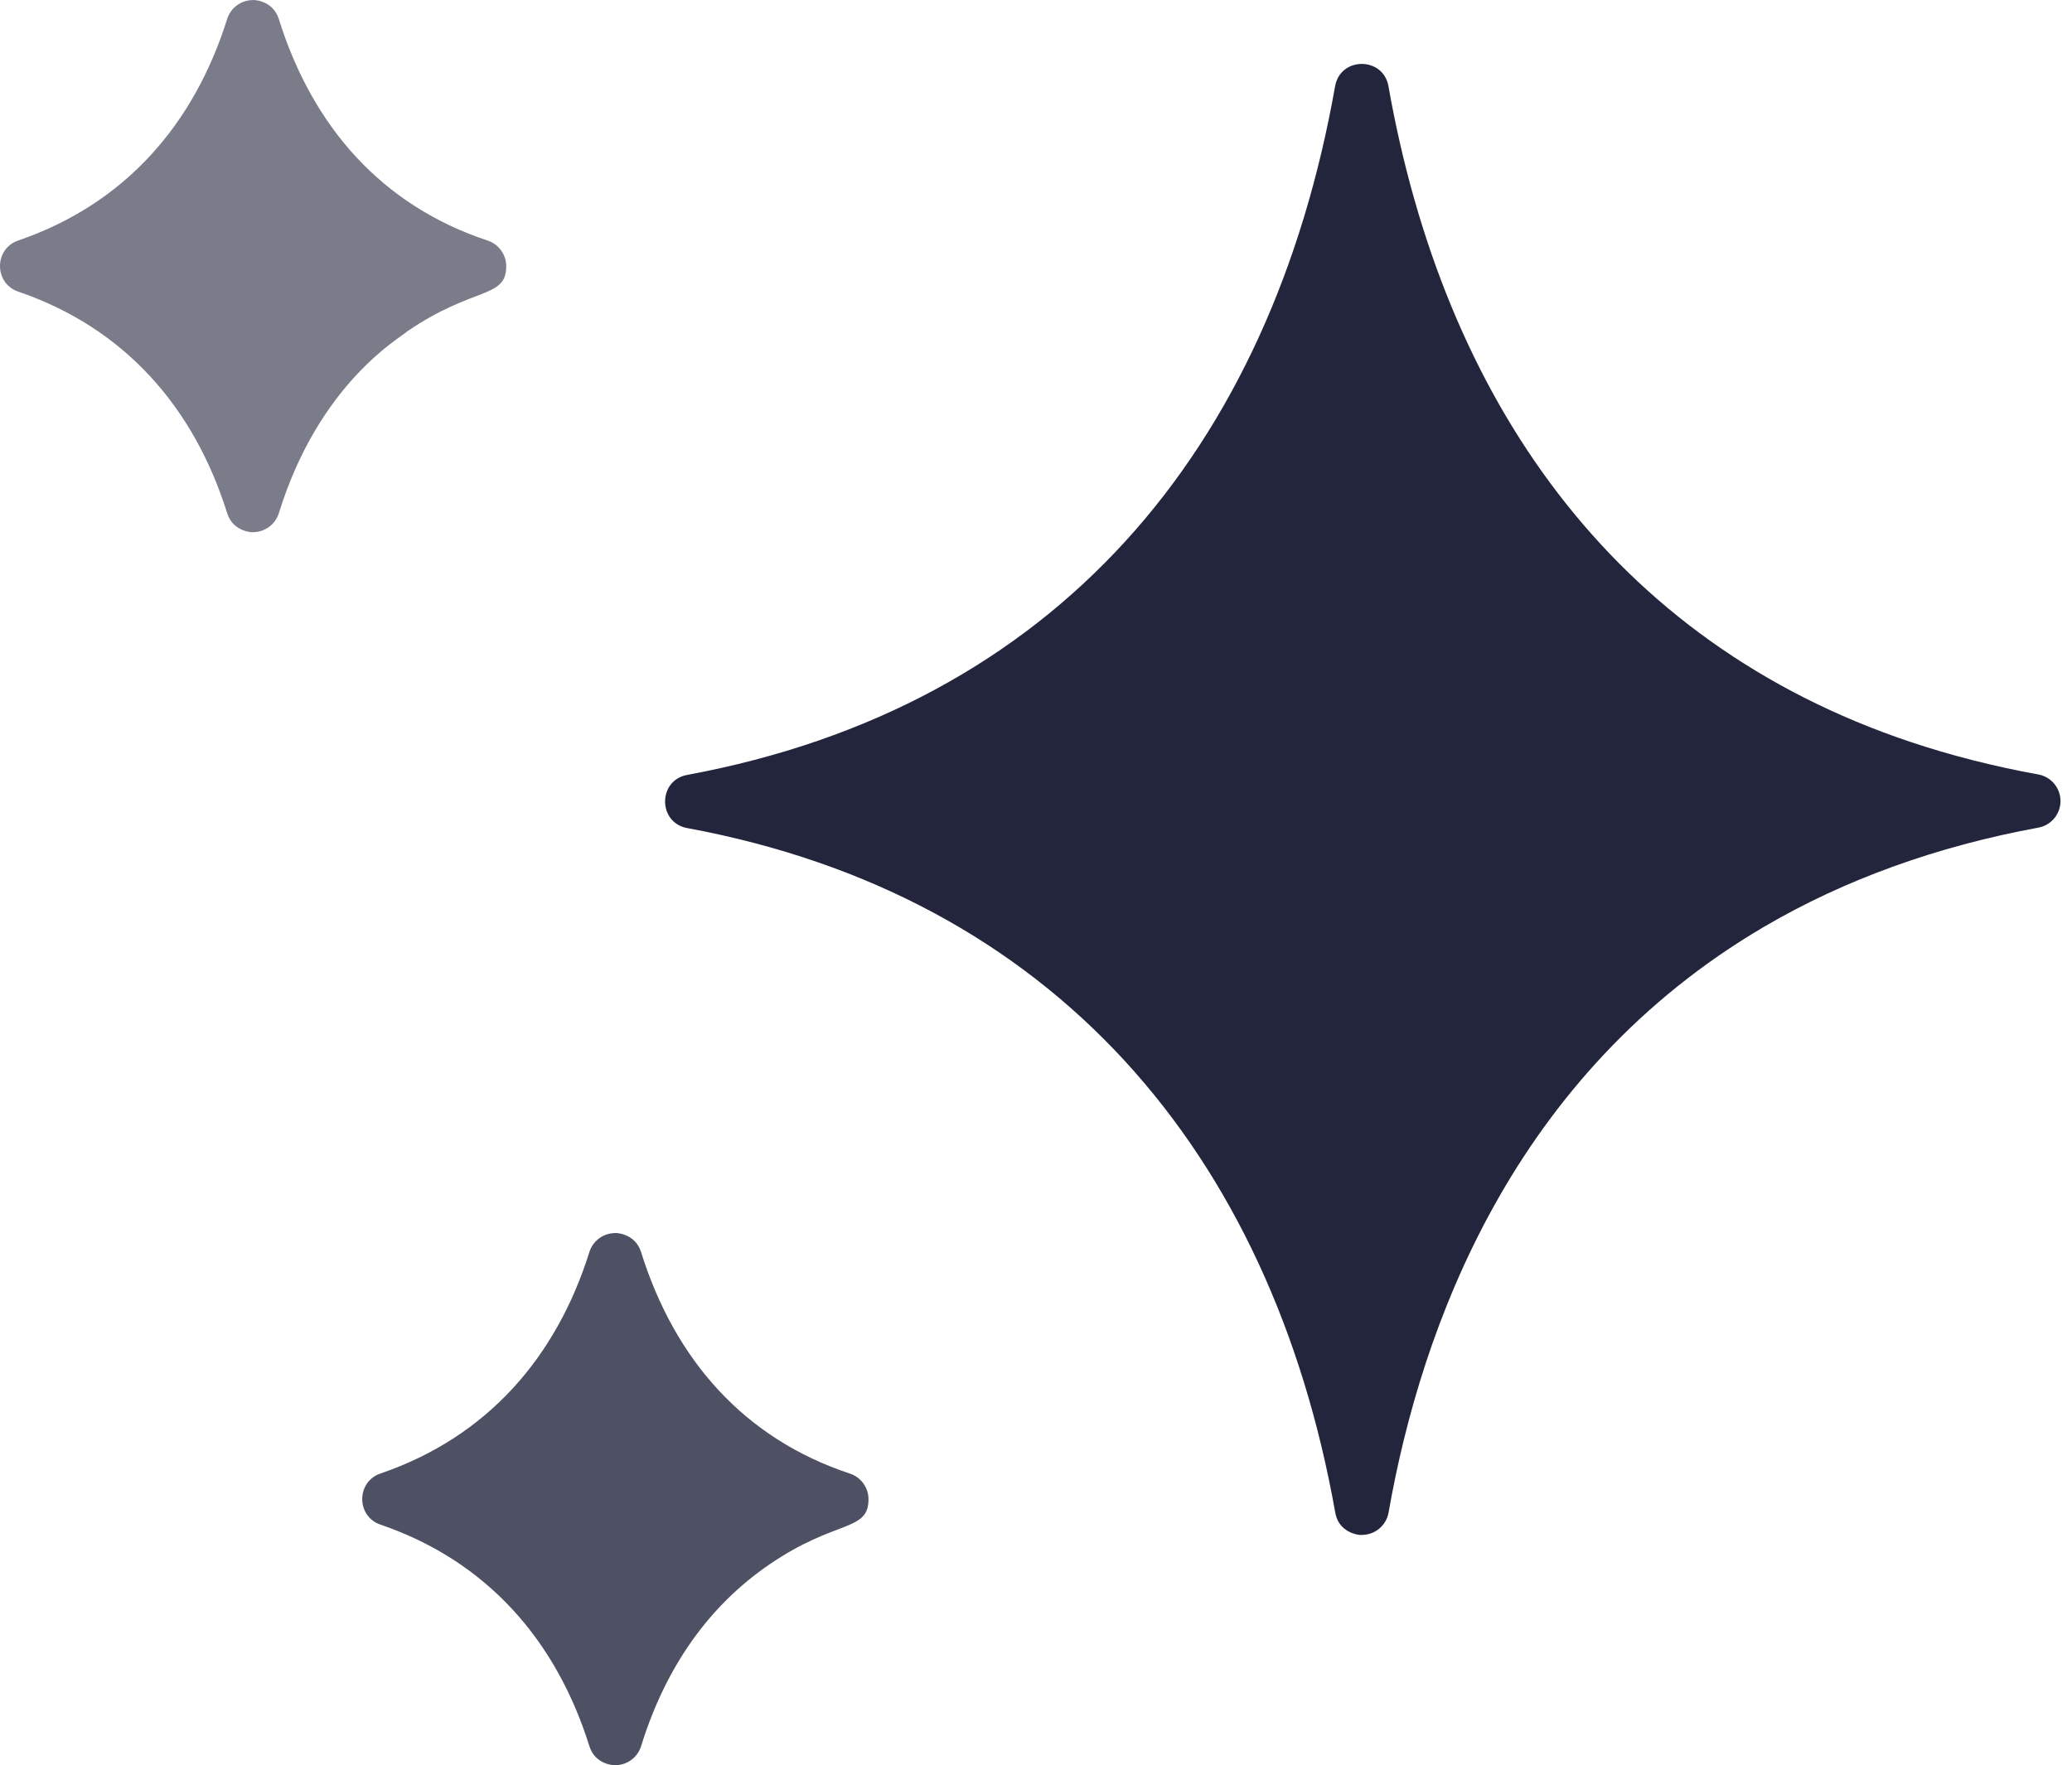 <svg width="142" height="121" viewBox="0 0 142 121" fill="none" xmlns="http://www.w3.org/2000/svg">
<g opacity="0.6">
<path d="M19.108 1.304C21.423 8.699 26.177 14.091 33.423 16.491C34.181 16.743 34.693 17.449 34.694 18.247C34.698 20.49 32.451 19.607 27.914 22.712C27.488 23.133 21.891 26.196 19.112 35.172C18.872 35.947 18.155 36.476 17.343 36.478C17.393 36.495 15.988 36.514 15.569 35.178C13.305 27.954 8.576 22.494 1.251 19.99C-0.418 19.419 -0.416 17.055 1.251 16.484C8.62 13.963 13.32 8.464 15.567 1.303C15.809 0.531 16.526 0.004 17.337 0.004C17.284 -0.014 18.69 -0.029 19.108 1.304Z" fill="#22253C"/>
</g>
<g opacity="0.8">
<path d="M43.933 85.823C46.256 93.247 51.031 98.619 58.249 101.01C59.007 101.261 59.519 101.968 59.52 102.765C59.523 105.02 57.289 104.117 52.739 107.23C52.739 107.23 52.739 107.23 52.739 107.23C48.577 110.076 45.616 114.268 43.937 119.69C43.697 120.466 42.98 120.995 42.168 120.996C42.217 121.013 40.813 121.033 40.394 119.697C38.124 112.453 33.383 107.006 26.076 104.508C24.407 103.938 24.409 101.572 26.076 101.002C33.431 98.488 38.141 92.997 40.392 85.821C40.634 85.049 41.351 84.522 42.162 84.522C42.109 84.504 43.516 84.489 43.933 85.823Z" fill="#22253C"/>
</g>
<path d="M130.887 50.842C133.671 51.777 136.633 52.532 139.689 53.086C140.57 53.246 141.211 54.012 141.212 54.907C141.213 55.802 140.574 56.57 139.693 56.731C132.732 58.011 126.412 60.295 120.909 63.52C103.683 73.627 97.401 90.938 95.162 103.679C95.007 104.563 94.238 105.21 93.338 105.211C93.431 105.247 91.785 105.239 91.509 103.682C87.114 78.975 72.177 61.395 47.092 56.761C45.078 56.389 45.077 53.491 47.091 53.118C72.409 48.425 87.089 30.811 91.5 5.905C91.86 3.874 94.793 3.875 95.153 5.905C98.948 27.339 110.483 43.989 130.887 50.842Z" fill="#22253C"/>
</svg>
